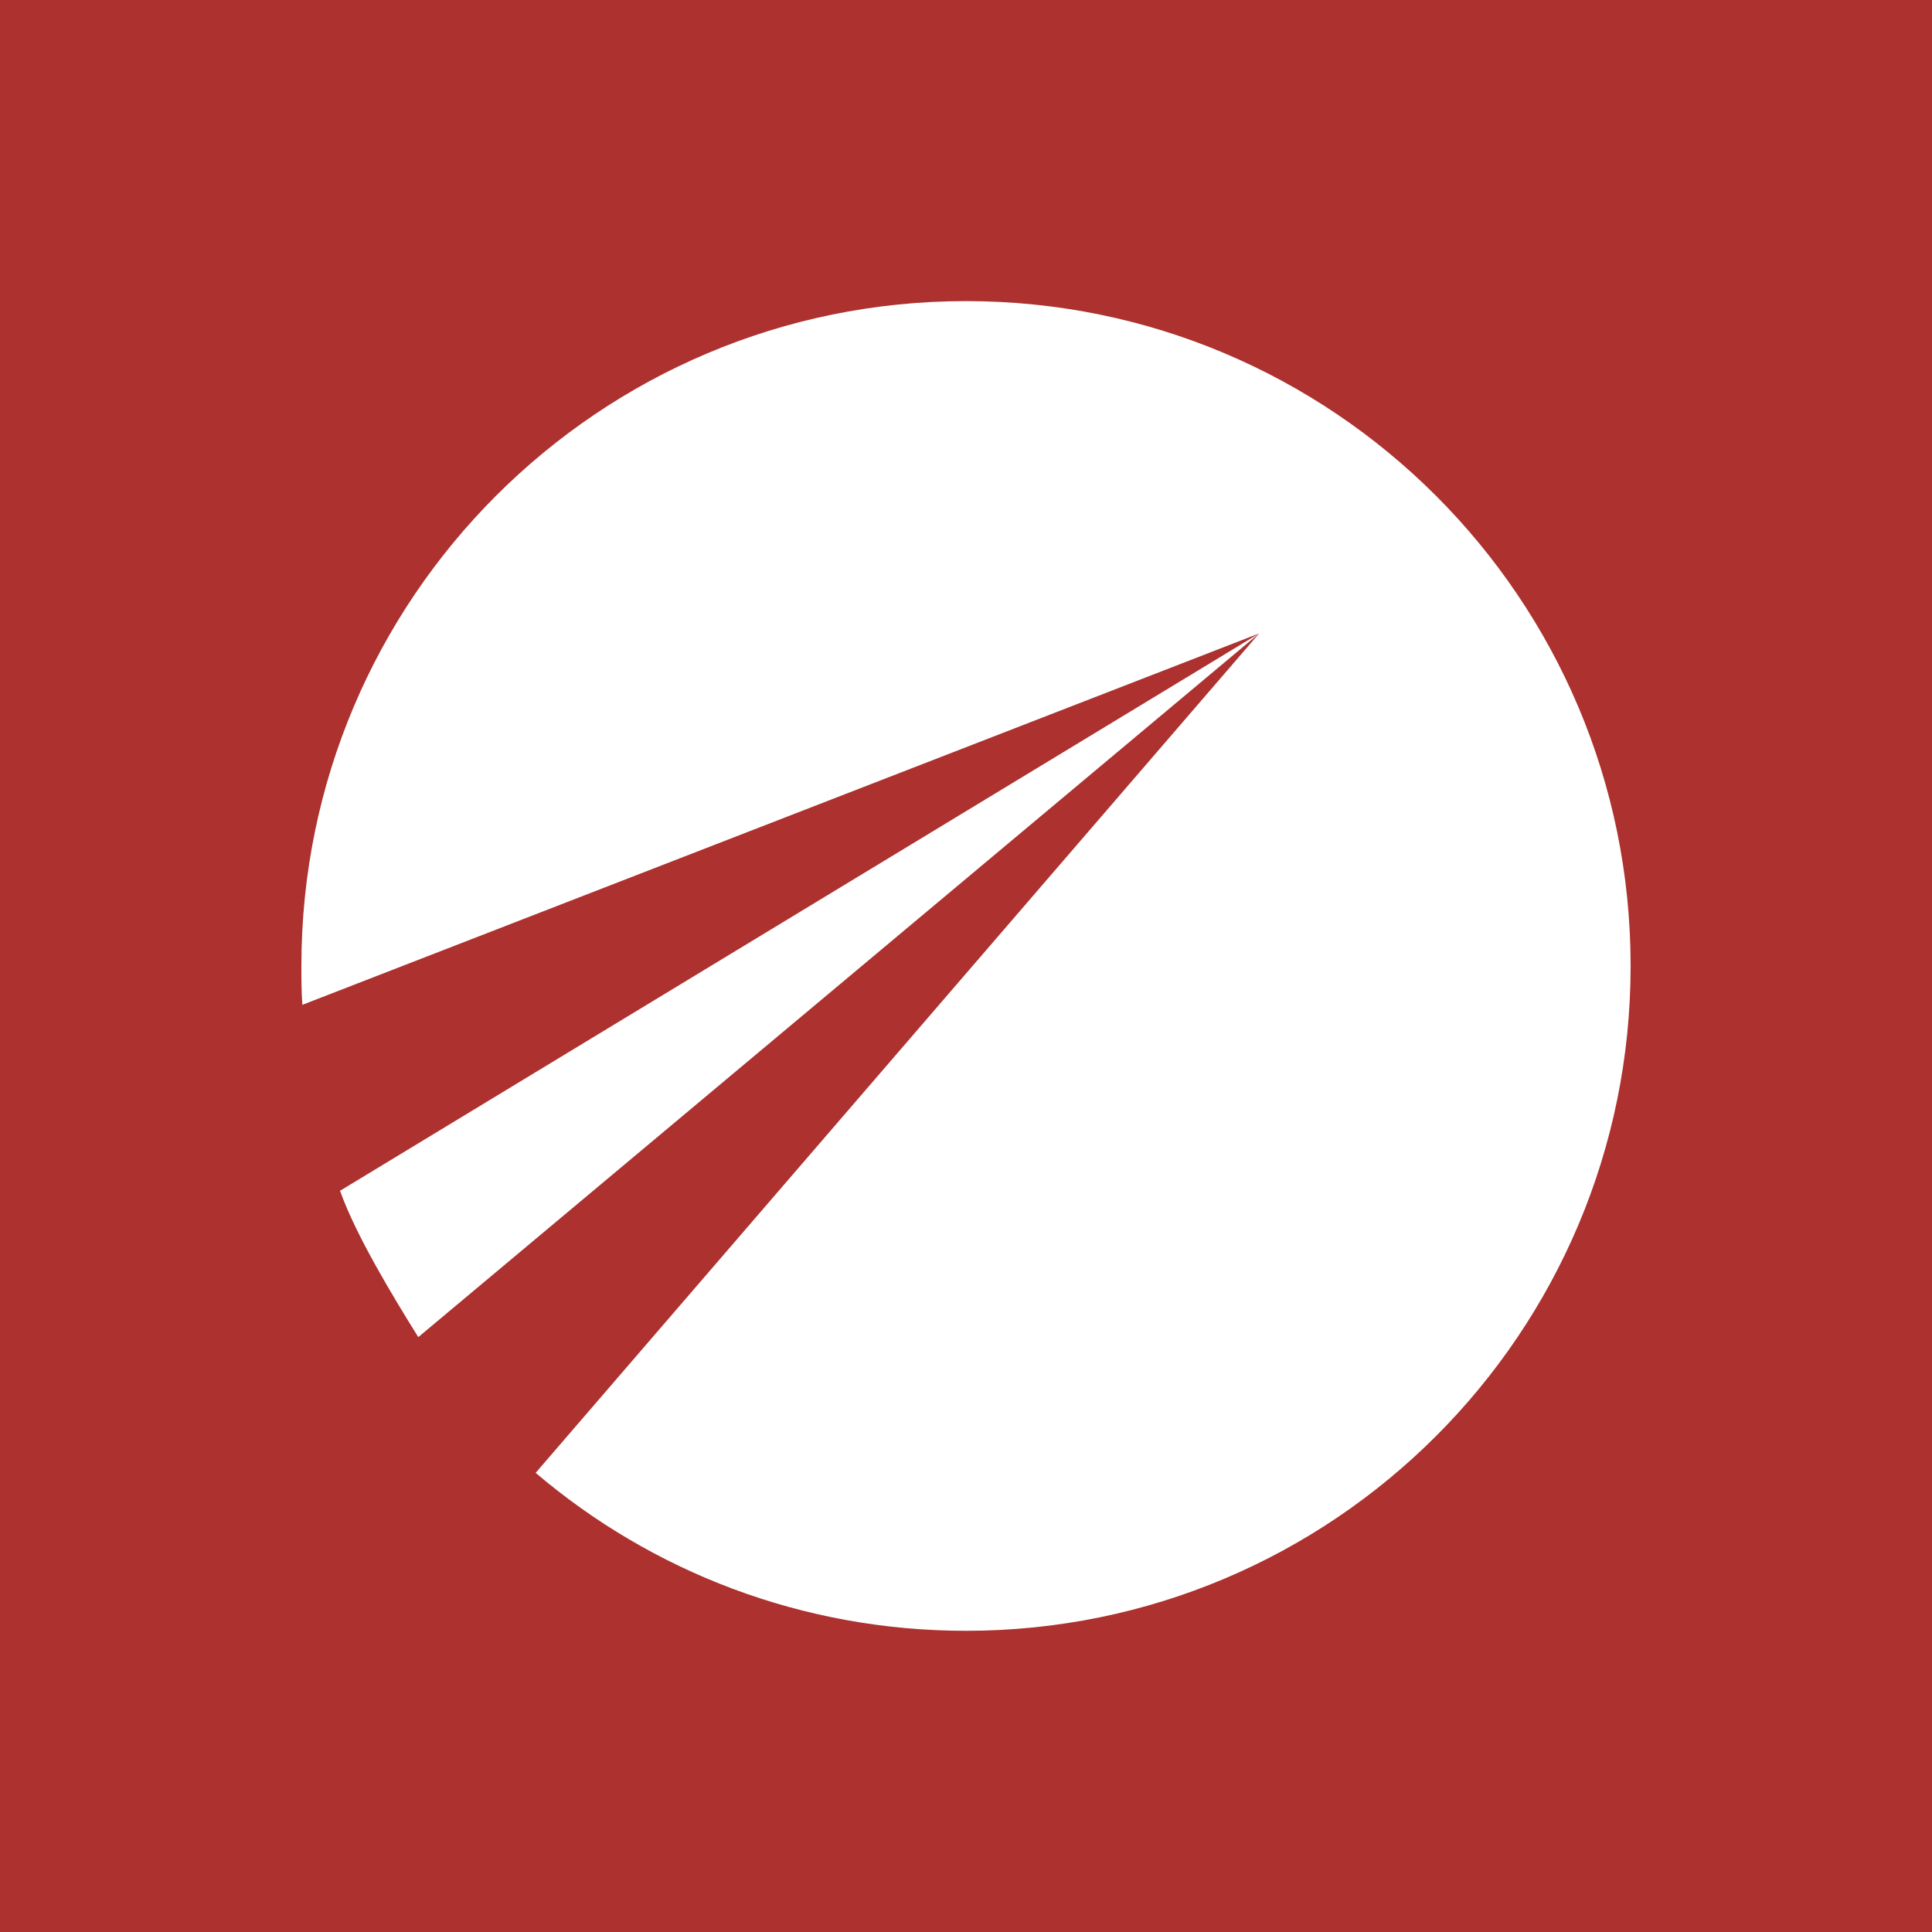 <svg width="40" height="40" viewBox="0 0 40 40" fill="none" xmlns="http://www.w3.org/2000/svg">
<rect width="40" height="40" fill="#AC312F"/>
<path d="M33.76 20.004C33.76 27.604 27.6 33.764 20 33.764C16.6 33.764 13.49 32.534 11.09 30.494L26.07 13.114L8.66 27.684C8.15 26.864 7.37 25.584 7.04 24.654L26.07 13.114L6.26 20.804C6.24 20.534 6.24 20.264 6.24 19.994C6.24 12.394 12.4 6.234 20 6.234C27.6 6.234 33.76 12.394 33.76 19.994V20.004Z" fill="white"/>
</svg>
